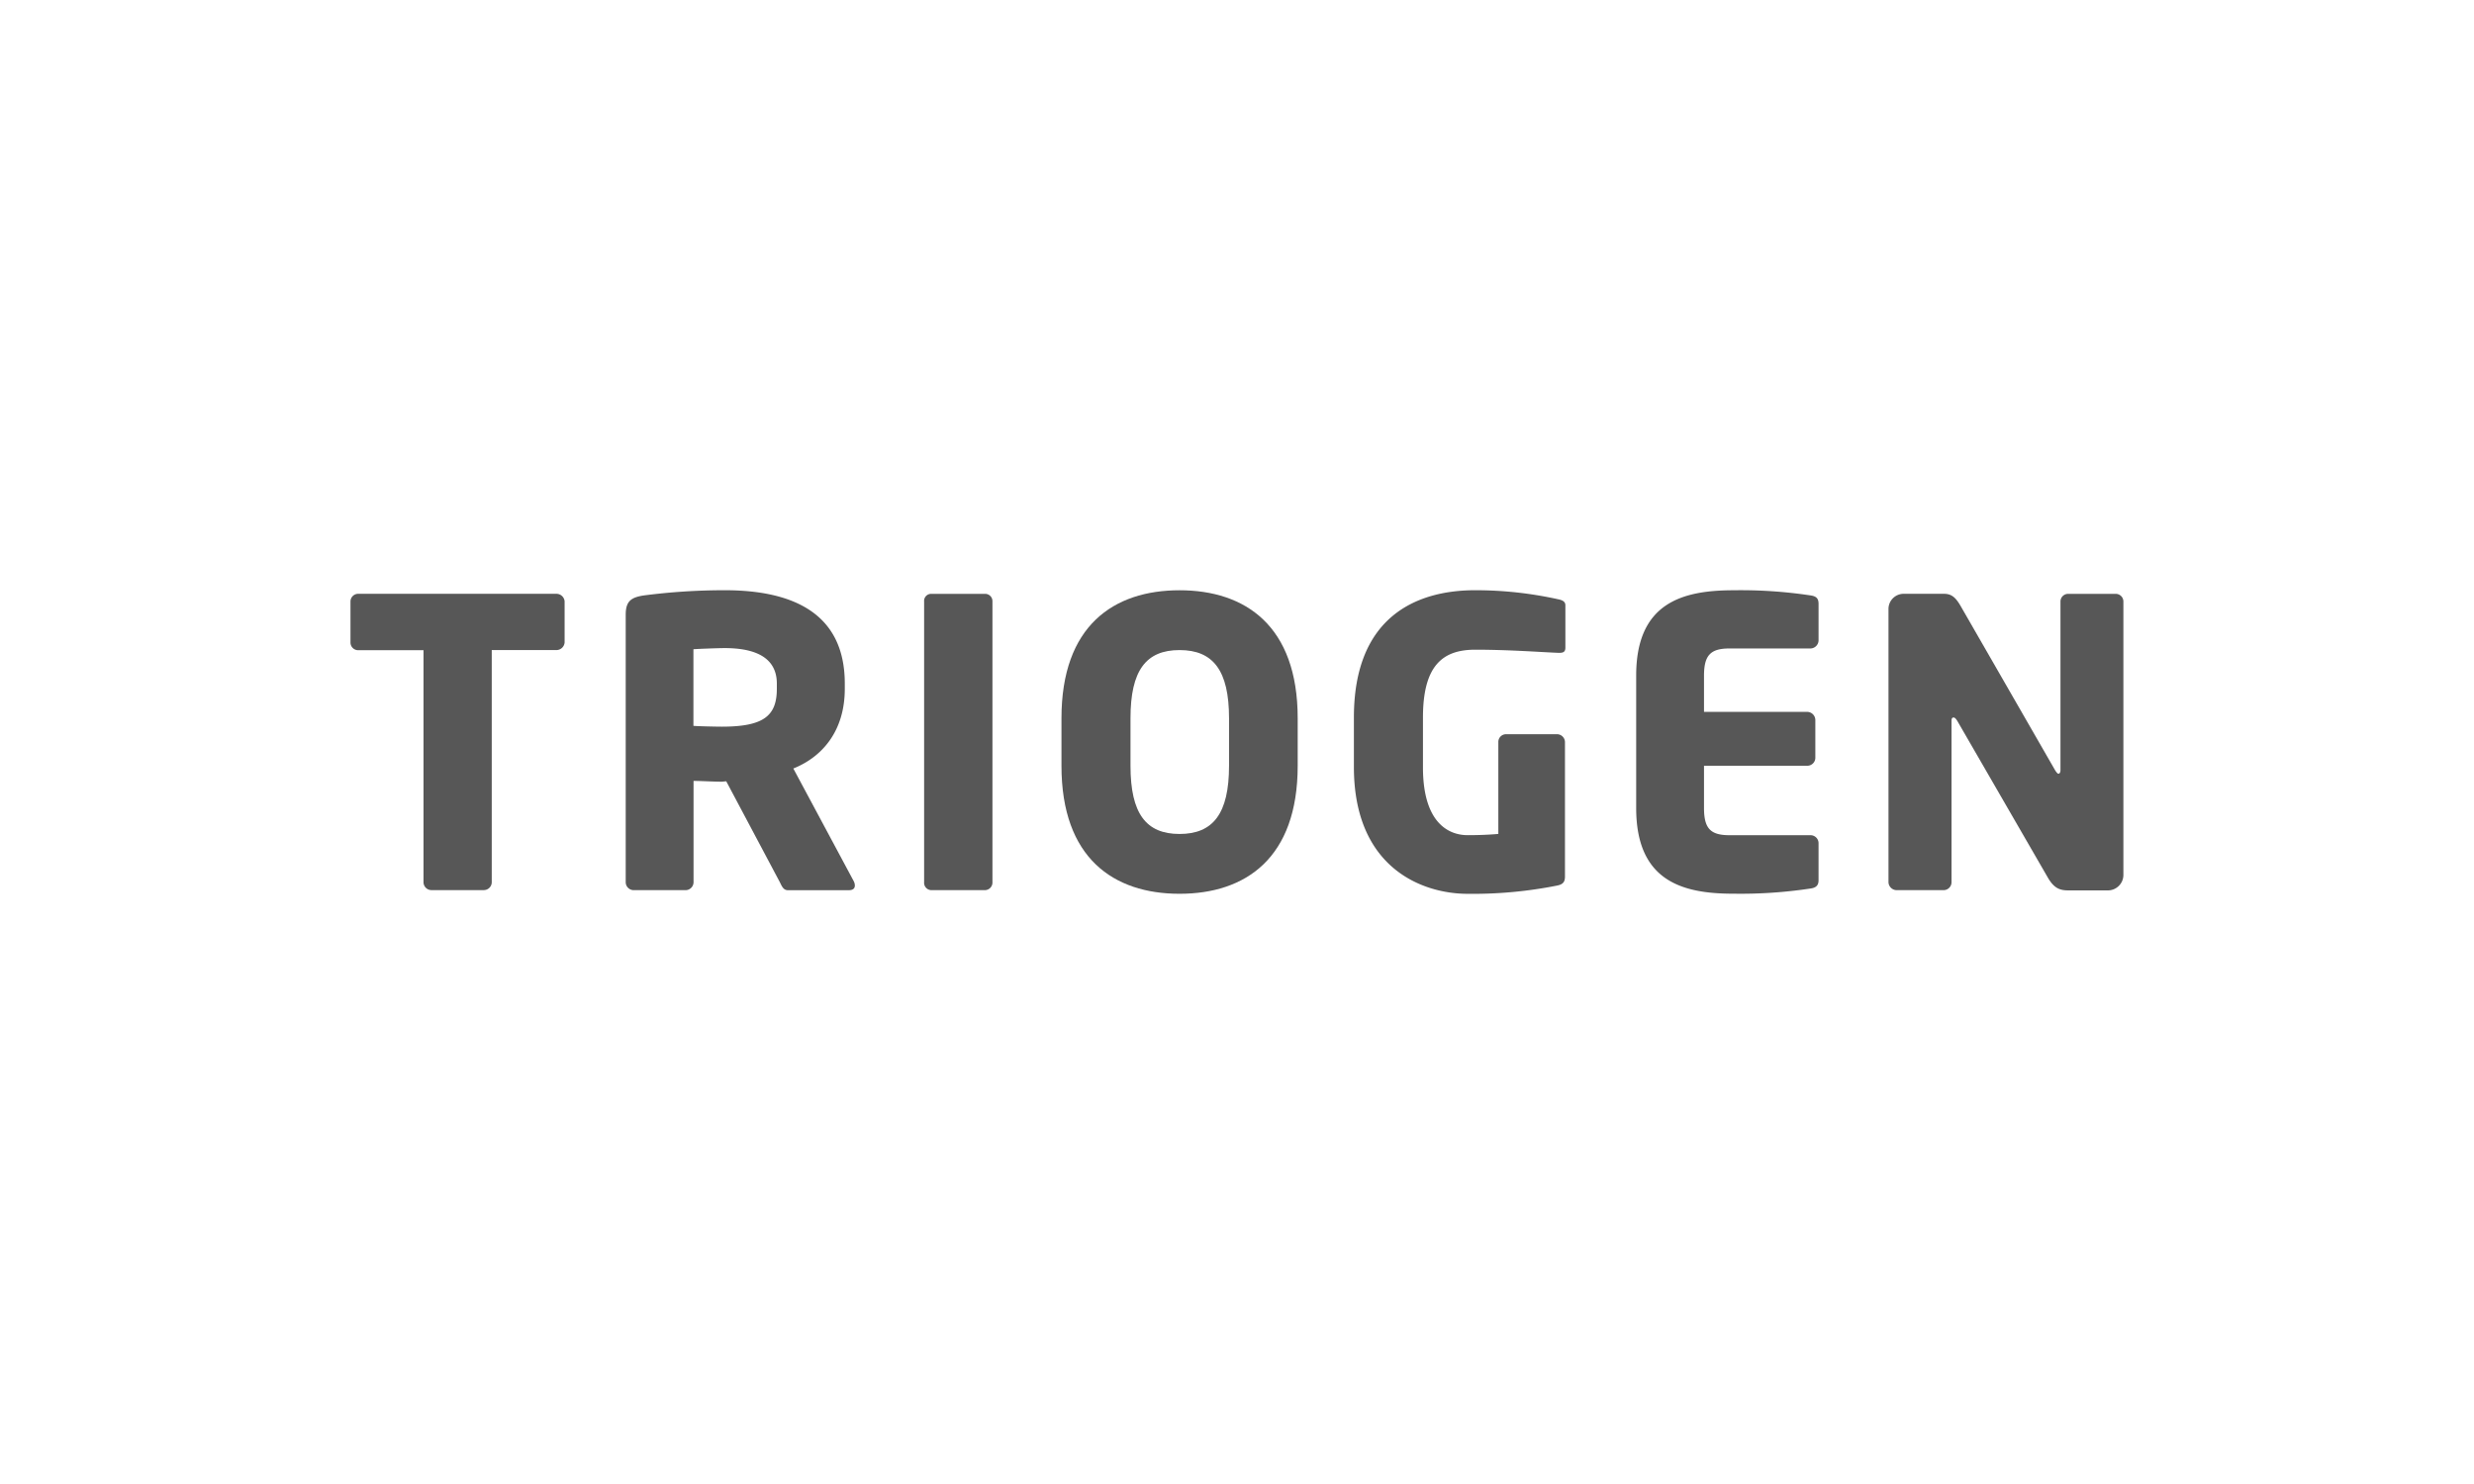 <svg id="Layer_1" data-name="Layer 1" xmlns="http://www.w3.org/2000/svg" viewBox="0 0 600 360"><defs><style>.cls-1{fill:#575757;}</style></defs><path class="cls-1" d="M134.93,144.05h-48A1.87,1.87,0,0,0,85,145.89v10a1.86,1.86,0,0,0,1.94,1.84h15.77V214a1.93,1.93,0,0,0,1.93,1.93h12.69a1.93,1.93,0,0,0,1.93-1.93V157.7h15.67a2,2,0,0,0,2-1.84v-10A2,2,0,0,0,134.93,144.05Z"/><path class="cls-1" d="M192.4,186.43c7-2.8,12.48-9.08,12.48-19.34v-1.26c0-17.13-12.69-22.65-29.12-22.65a152.63,152.63,0,0,0-19.66,1.27c-3,.47-4.35,1.35-4.35,4.64V214a1.94,1.94,0,0,0,1.94,1.94h12.57A1.94,1.94,0,0,0,168.2,214V189.44c1.83,0,4.84.19,6.87.19l1.06-.1,13,24.48c.49,1,.87,1.94,1.94,1.94h14.8c1.07,0,1.45-.49,1.45-1.16a2.39,2.39,0,0,0-.29-1.06Zm-4-19.34c0,6.58-3.2,9.19-13.36,9.19-1.06,0-5.8-.09-6.87-.2V157.5c1.16-.1,6.19-.28,7.56-.28,8.12,0,12.67,2.71,12.67,8.61Z"/><path class="cls-1" d="M238.86,144.06h-13a1.7,1.7,0,0,0-1.74,1.84V214a1.79,1.79,0,0,0,1.74,1.94h13a1.85,1.85,0,0,0,1.83-1.94V145.9A1.77,1.77,0,0,0,238.86,144.06Z"/><path class="cls-1" d="M286.07,143.19c-16,0-28.64,8.61-28.64,31.06v11.51c0,22.45,12.67,31.06,28.64,31.06s28.65-8.61,28.65-31.06V174.25C314.72,151.8,302,143.19,286.07,143.19Zm12,42.57c0,11.61-3.87,16.55-12,16.55s-11.9-4.94-11.9-16.55V174.25c0-11.62,3.76-16.55,11.9-16.55s12,4.93,12,16.55Z"/><path class="cls-1" d="M378,145.4a92.74,92.74,0,0,0-20.23-2.22c-14,0-29.42,6.19-29.42,30.88v12c0,24.48,16.55,30.77,27.59,30.77a104.77,104.77,0,0,0,21.68-2c1.44-.29,1.92-.87,1.92-2.22V180.05a1.94,1.94,0,0,0-1.92-1.94h-12.4a1.87,1.87,0,0,0-1.84,1.94V202.3c-2.32.2-4.73.3-7.44.3-4.74,0-10.84-3.1-10.84-16.45V174.06c0-12.69,4.84-16.45,12.67-16.45,8.23,0,15.49.57,20.13.76h.29c.87,0,1.45-.19,1.45-1.25V146.86C379.66,146,379,145.6,378,145.4Z"/><path class="cls-1" d="M439.1,144.44a113.45,113.45,0,0,0-18.68-1.25c-12.48,0-23.61,3.09-23.61,20.7V196c0,17.61,11,20.8,23.51,20.8a113.34,113.34,0,0,0,18.78-1.26c1.35-.19,1.94-.77,1.94-2v-9a1.94,1.94,0,0,0-1.94-1.93H419.46c-4.56,0-6.2-1.55-6.2-6.58V185.76h25.06a1.94,1.94,0,0,0,1.94-1.94v-9.19a2,2,0,0,0-1.94-1.94H413.26v-8.8c0-5,1.64-6.58,6.2-6.58H439.1a2,2,0,0,0,1.94-1.93v-9C441,145.12,440.45,144.64,439.1,144.44Z"/><path class="cls-1" d="M513.06,144.06H501.64a1.86,1.86,0,0,0-1.93,1.84v40.92c0,.68-.3.88-.48.88s-.39-.2-.78-.78l-22.93-39.87c-1.16-2-2.13-3-4.06-3h-9.77a3.68,3.68,0,0,0-3.69,3.67V214a2,2,0,0,0,1.94,1.94h11.42a1.93,1.93,0,0,0,1.93-1.94V174.82c0-.57.2-.76.48-.76s.5.19.88.76L496.71,213c1.55,2.62,3,3,5,3h9.48a3.76,3.76,0,0,0,3.78-3.68V145.9A1.86,1.86,0,0,0,513.06,144.06Z"/></svg>